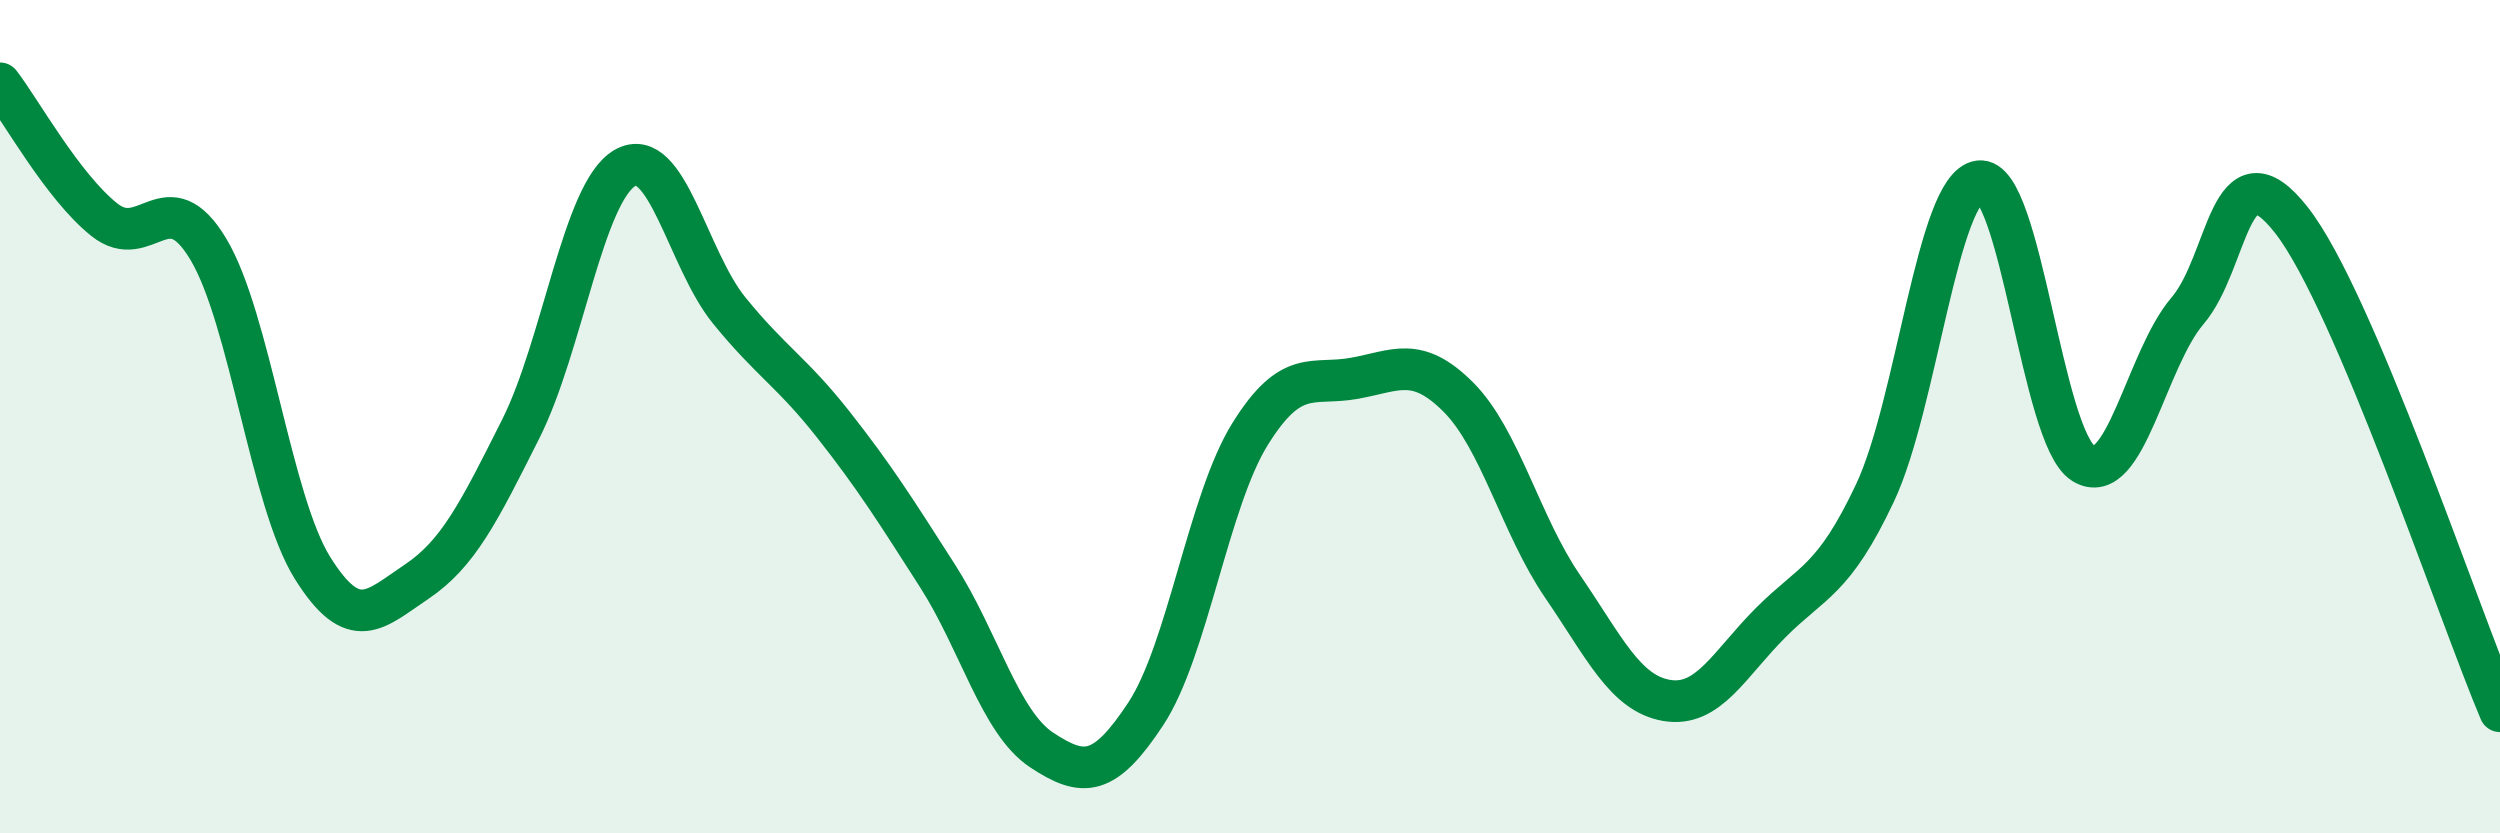 
    <svg width="60" height="20" viewBox="0 0 60 20" xmlns="http://www.w3.org/2000/svg">
      <path
        d="M 0,2 C 0.5,2.65 1.5,4.47 2.5,5.27 C 3.5,6.07 4,4.31 5,5.98 C 6,7.65 6.5,12.03 7.5,13.63 C 8.5,15.23 9,14.63 10,13.96 C 11,13.29 11.5,12.28 12.5,10.29 C 13.5,8.3 14,4.6 15,4.03 C 16,3.46 16.5,6.22 17.5,7.45 C 18.5,8.68 19,8.92 20,10.19 C 21,11.46 21.5,12.26 22.5,13.82 C 23.5,15.38 24,17.34 25,18 C 26,18.66 26.5,18.65 27.5,17.13 C 28.5,15.61 29,12.03 30,10.42 C 31,8.81 31.5,9.26 32.5,9.08 C 33.5,8.9 34,8.53 35,9.53 C 36,10.53 36.5,12.61 37.5,14.07 C 38.5,15.53 39,16.64 40,16.81 C 41,16.98 41.5,15.94 42.5,14.94 C 43.5,13.94 44,13.95 45,11.83 C 46,9.71 46.5,4.49 47.5,4.35 C 48.5,4.21 49,10.5 50,11.12 C 51,11.74 51.5,8.63 52.5,7.46 C 53.5,6.29 53.5,3.37 55,5.29 C 56.5,7.21 59,14.71 60,17.07L60 20L0 20Z"
        fill="#008740"
        opacity="0.1"
        stroke-linecap="round"
        stroke-linejoin="round"
      />
      <path
        d="M 0,2 C 0.5,2.65 1.5,4.47 2.5,5.27 C 3.5,6.07 4,4.31 5,5.98 C 6,7.65 6.5,12.03 7.5,13.63 C 8.5,15.23 9,14.63 10,13.96 C 11,13.29 11.5,12.28 12.5,10.29 C 13.5,8.3 14,4.6 15,4.03 C 16,3.46 16.5,6.22 17.5,7.45 C 18.5,8.68 19,8.92 20,10.19 C 21,11.46 21.5,12.26 22.5,13.82 C 23.5,15.38 24,17.34 25,18 C 26,18.66 26.5,18.65 27.5,17.13 C 28.5,15.61 29,12.03 30,10.42 C 31,8.81 31.5,9.26 32.5,9.08 C 33.5,8.9 34,8.53 35,9.53 C 36,10.53 36.5,12.61 37.5,14.07 C 38.5,15.53 39,16.64 40,16.81 C 41,16.98 41.5,15.94 42.5,14.94 C 43.5,13.94 44,13.95 45,11.83 C 46,9.71 46.5,4.49 47.5,4.35 C 48.5,4.21 49,10.5 50,11.12 C 51,11.74 51.5,8.63 52.5,7.46 C 53.5,6.29 53.5,3.37 55,5.29 C 56.5,7.21 59,14.71 60,17.07"
        stroke="#008740"
        stroke-width="1"
        fill="none"
        stroke-linecap="round"
        stroke-linejoin="round"
      />
    </svg>
  